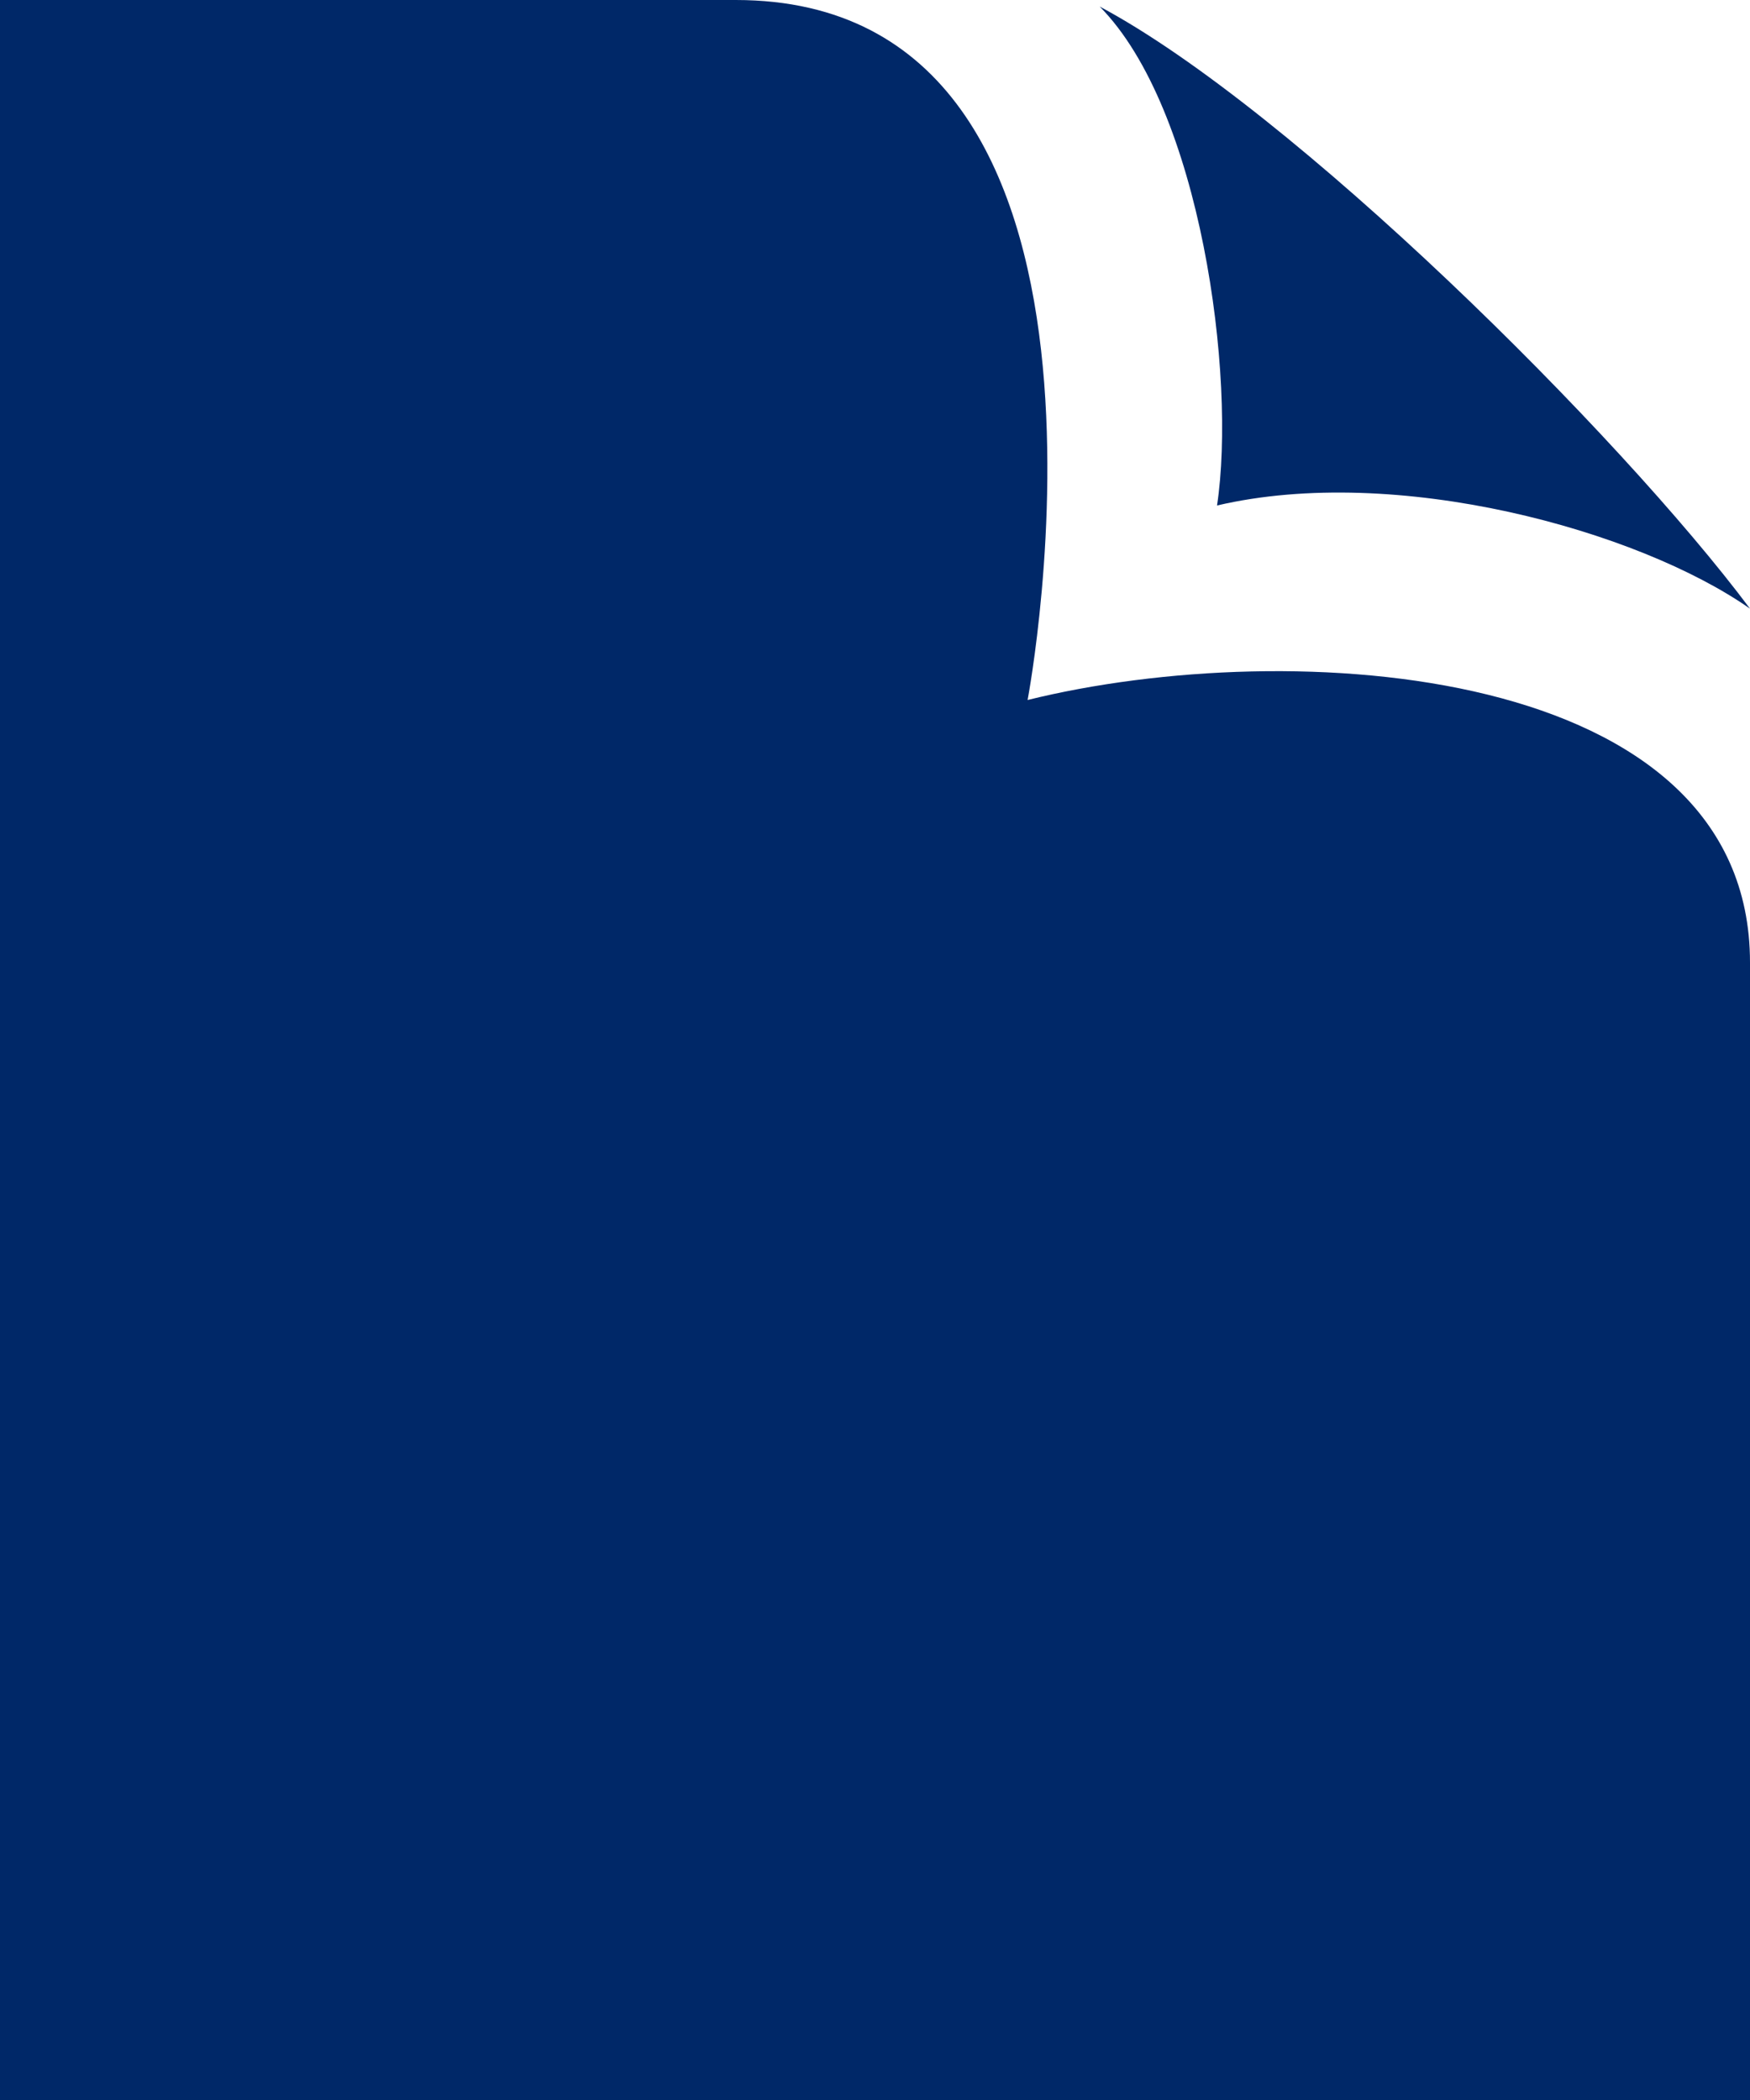 <?xml version="1.0" encoding="UTF-8" standalone="no"?>
<!DOCTYPE svg PUBLIC "-//W3C//DTD SVG 1.1//EN" "http://www.w3.org/Graphics/SVG/1.1/DTD/svg11.dtd">
<svg width="100%" height="100%" viewBox="0 0 20 24" version="1.1" xmlns="http://www.w3.org/2000/svg" xmlns:xlink="http://www.w3.org/1999/xlink" xml:space="preserve" xmlns:serif="http://www.serif.com/" style="fill-rule:evenodd;clip-rule:evenodd;stroke-linejoin:round;stroke-miterlimit:2;">
    <g transform="matrix(1,0,0,1,-2,0)">
        <path d="M14.568,0.075C16.77,1.249 20.506,4.958 22,6.956C20.714,6.056 17.956,5.299 15.909,5.777C16.131,4.309 15.724,1.243 14.568,0.075ZM13.744,8C13.744,8 15.266,0 10.409,0L2,0L2,24L22,24L22,11C22,7.581 16.753,7.255 13.744,8Z" style="fill:rgb(0,40,104);fill-rule:nonzero;"/>
    </g>
</svg>
